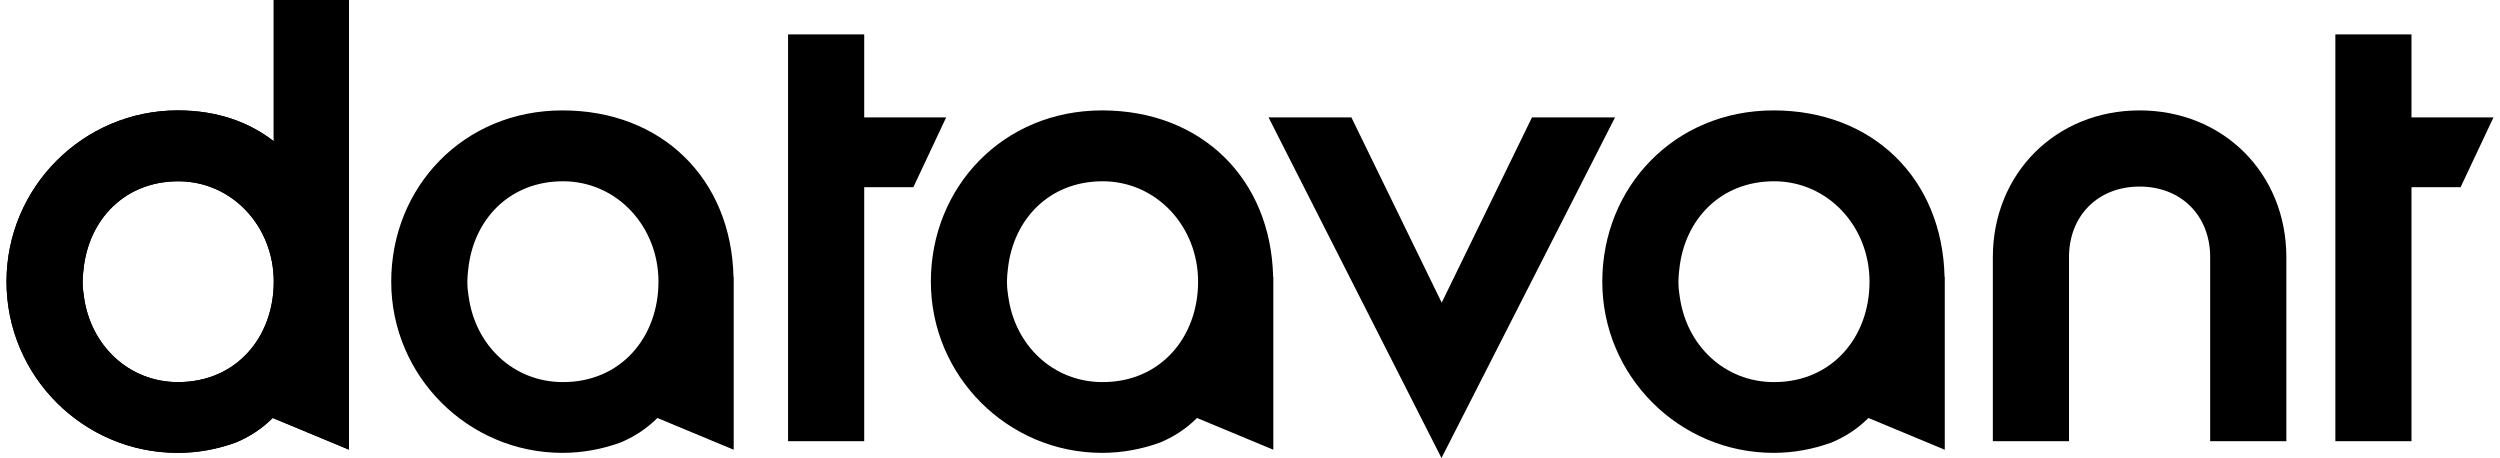         <svg xmlns="http://www.w3.org/2000/svg"
             width="131"
             height="24"
             viewBox="0 0 131 24"
             fill="none"
             alt="Datavant Logo">
          <path d="M14.345 0.003V7.4C13.059 6.402 11.385 5.785 9.314 5.785C4.366 5.785 0.341 9.81 0.341 14.758C0.341 19.705 4.366 23.73 9.314 23.73C10.382 23.73 11.4 23.533 12.352 23.189C13.012 22.914 13.692 22.502 14.298 21.893V21.906H14.301L18.287 23.562V0H14.345V0.003ZM9.343 20.024C6.727 20.024 4.742 18.08 4.397 15.546C4.356 15.289 4.33 15.027 4.33 14.758C4.33 14.537 4.351 14.32 4.377 14.107C4.649 11.51 6.528 9.499 9.343 9.499C12.157 9.499 14.345 11.855 14.345 14.76C14.345 17.666 12.383 20.021 9.343 20.021V20.024Z" fill="black" />
          <path d="M80.277 6.15L75.545 15.859L70.812 6.15H66.471L75.534 24L84.629 6.15H80.277Z" fill="black" />
          <path d="M130.659 6.15H126.362V1.801H122.373V23.119H126.362V9.81H128.935L130.659 6.15Z" fill="black" />
          <path d="M49.58 6.15H45.285V1.801H41.294V23.119H45.285V9.81H47.859L49.58 6.15Z" fill="black" />
          <path d="M119.805 23.119H115.813V13.475C115.813 11.298 114.292 9.776 112.115 9.776C109.938 9.776 108.416 11.298 108.416 13.475V23.119H104.425V13.475C104.425 9.092 107.729 5.785 112.115 5.785C116.5 5.785 119.805 9.089 119.805 13.475V23.119Z" fill="black" />
          <path d="M34.454 21.895V21.908H34.46L38.446 23.565V14.511H38.435C38.321 9.362 34.672 5.785 29.473 5.785C24.274 5.785 20.5 9.81 20.5 14.758C20.5 19.705 24.525 23.73 29.473 23.73C30.541 23.73 31.559 23.534 32.511 23.189C33.172 22.914 33.85 22.502 34.457 21.893L34.454 21.895ZM24.556 15.546C24.515 15.289 24.489 15.027 24.489 14.758C24.489 14.537 24.51 14.32 24.536 14.107C24.808 11.51 26.687 9.499 29.502 9.499C32.316 9.499 34.504 11.855 34.504 14.76C34.504 17.666 32.542 20.022 29.502 20.022C26.886 20.022 24.901 18.078 24.559 15.543L24.556 15.546Z" fill="black" />
          <path d="M62.731 21.895V21.908H62.736L66.722 23.565V14.511H66.712C66.598 9.362 62.949 5.785 57.749 5.785C52.55 5.785 48.777 9.81 48.777 14.758C48.777 19.705 52.802 23.73 57.749 23.73C58.817 23.73 59.836 23.534 60.787 23.189C61.448 22.914 62.127 22.502 62.733 21.893L62.731 21.895ZM52.833 15.546C52.791 15.289 52.765 15.027 52.765 14.758C52.765 14.537 52.786 14.32 52.812 14.107C53.084 11.51 54.963 9.499 57.778 9.499C60.593 9.499 62.78 11.855 62.78 14.76C62.78 17.666 60.818 20.022 57.778 20.022C55.163 20.022 53.178 18.078 52.835 15.543L52.833 15.546Z" fill="black" />
          <path d="M97.914 21.895V21.908H97.919L101.906 23.565V14.511H101.895C101.781 9.362 98.132 5.785 92.933 5.785C87.734 5.785 83.96 9.81 83.96 14.758C83.96 19.705 87.985 23.73 92.933 23.73C94.001 23.73 95.019 23.534 95.971 23.189C96.631 22.914 97.31 22.502 97.917 21.893L97.914 21.895ZM88.016 15.546C87.975 15.289 87.949 15.027 87.949 14.758C87.949 14.537 87.97 14.32 87.996 14.107C88.268 11.51 90.147 9.499 92.961 9.499C95.776 9.499 97.963 11.855 97.963 14.76C97.963 17.666 96.002 20.022 92.961 20.022C90.346 20.022 88.361 18.078 88.019 15.543L88.016 15.546Z" fill="black" />
          <path d="M14.345 0.003V7.4C13.059 6.402 11.385 5.785 9.314 5.785C4.366 5.785 0.341 9.81 0.341 14.758C0.341 19.705 4.366 23.73 9.314 23.73C10.382 23.73 11.4 23.533 12.352 23.189C13.012 22.914 13.692 22.502 14.298 21.893V21.906H14.301L18.287 23.562V0H14.345V0.003ZM9.343 20.024C6.727 20.024 4.742 18.08 4.397 15.546C4.356 15.289 4.33 15.027 4.33 14.758C4.33 14.537 4.351 14.32 4.377 14.107C4.649 11.51 6.528 9.499 9.343 9.499C12.157 9.499 14.345 11.855 14.345 14.76C14.345 17.666 12.383 20.021 9.343 20.021V20.024Z" fill="black" />
        </svg>
